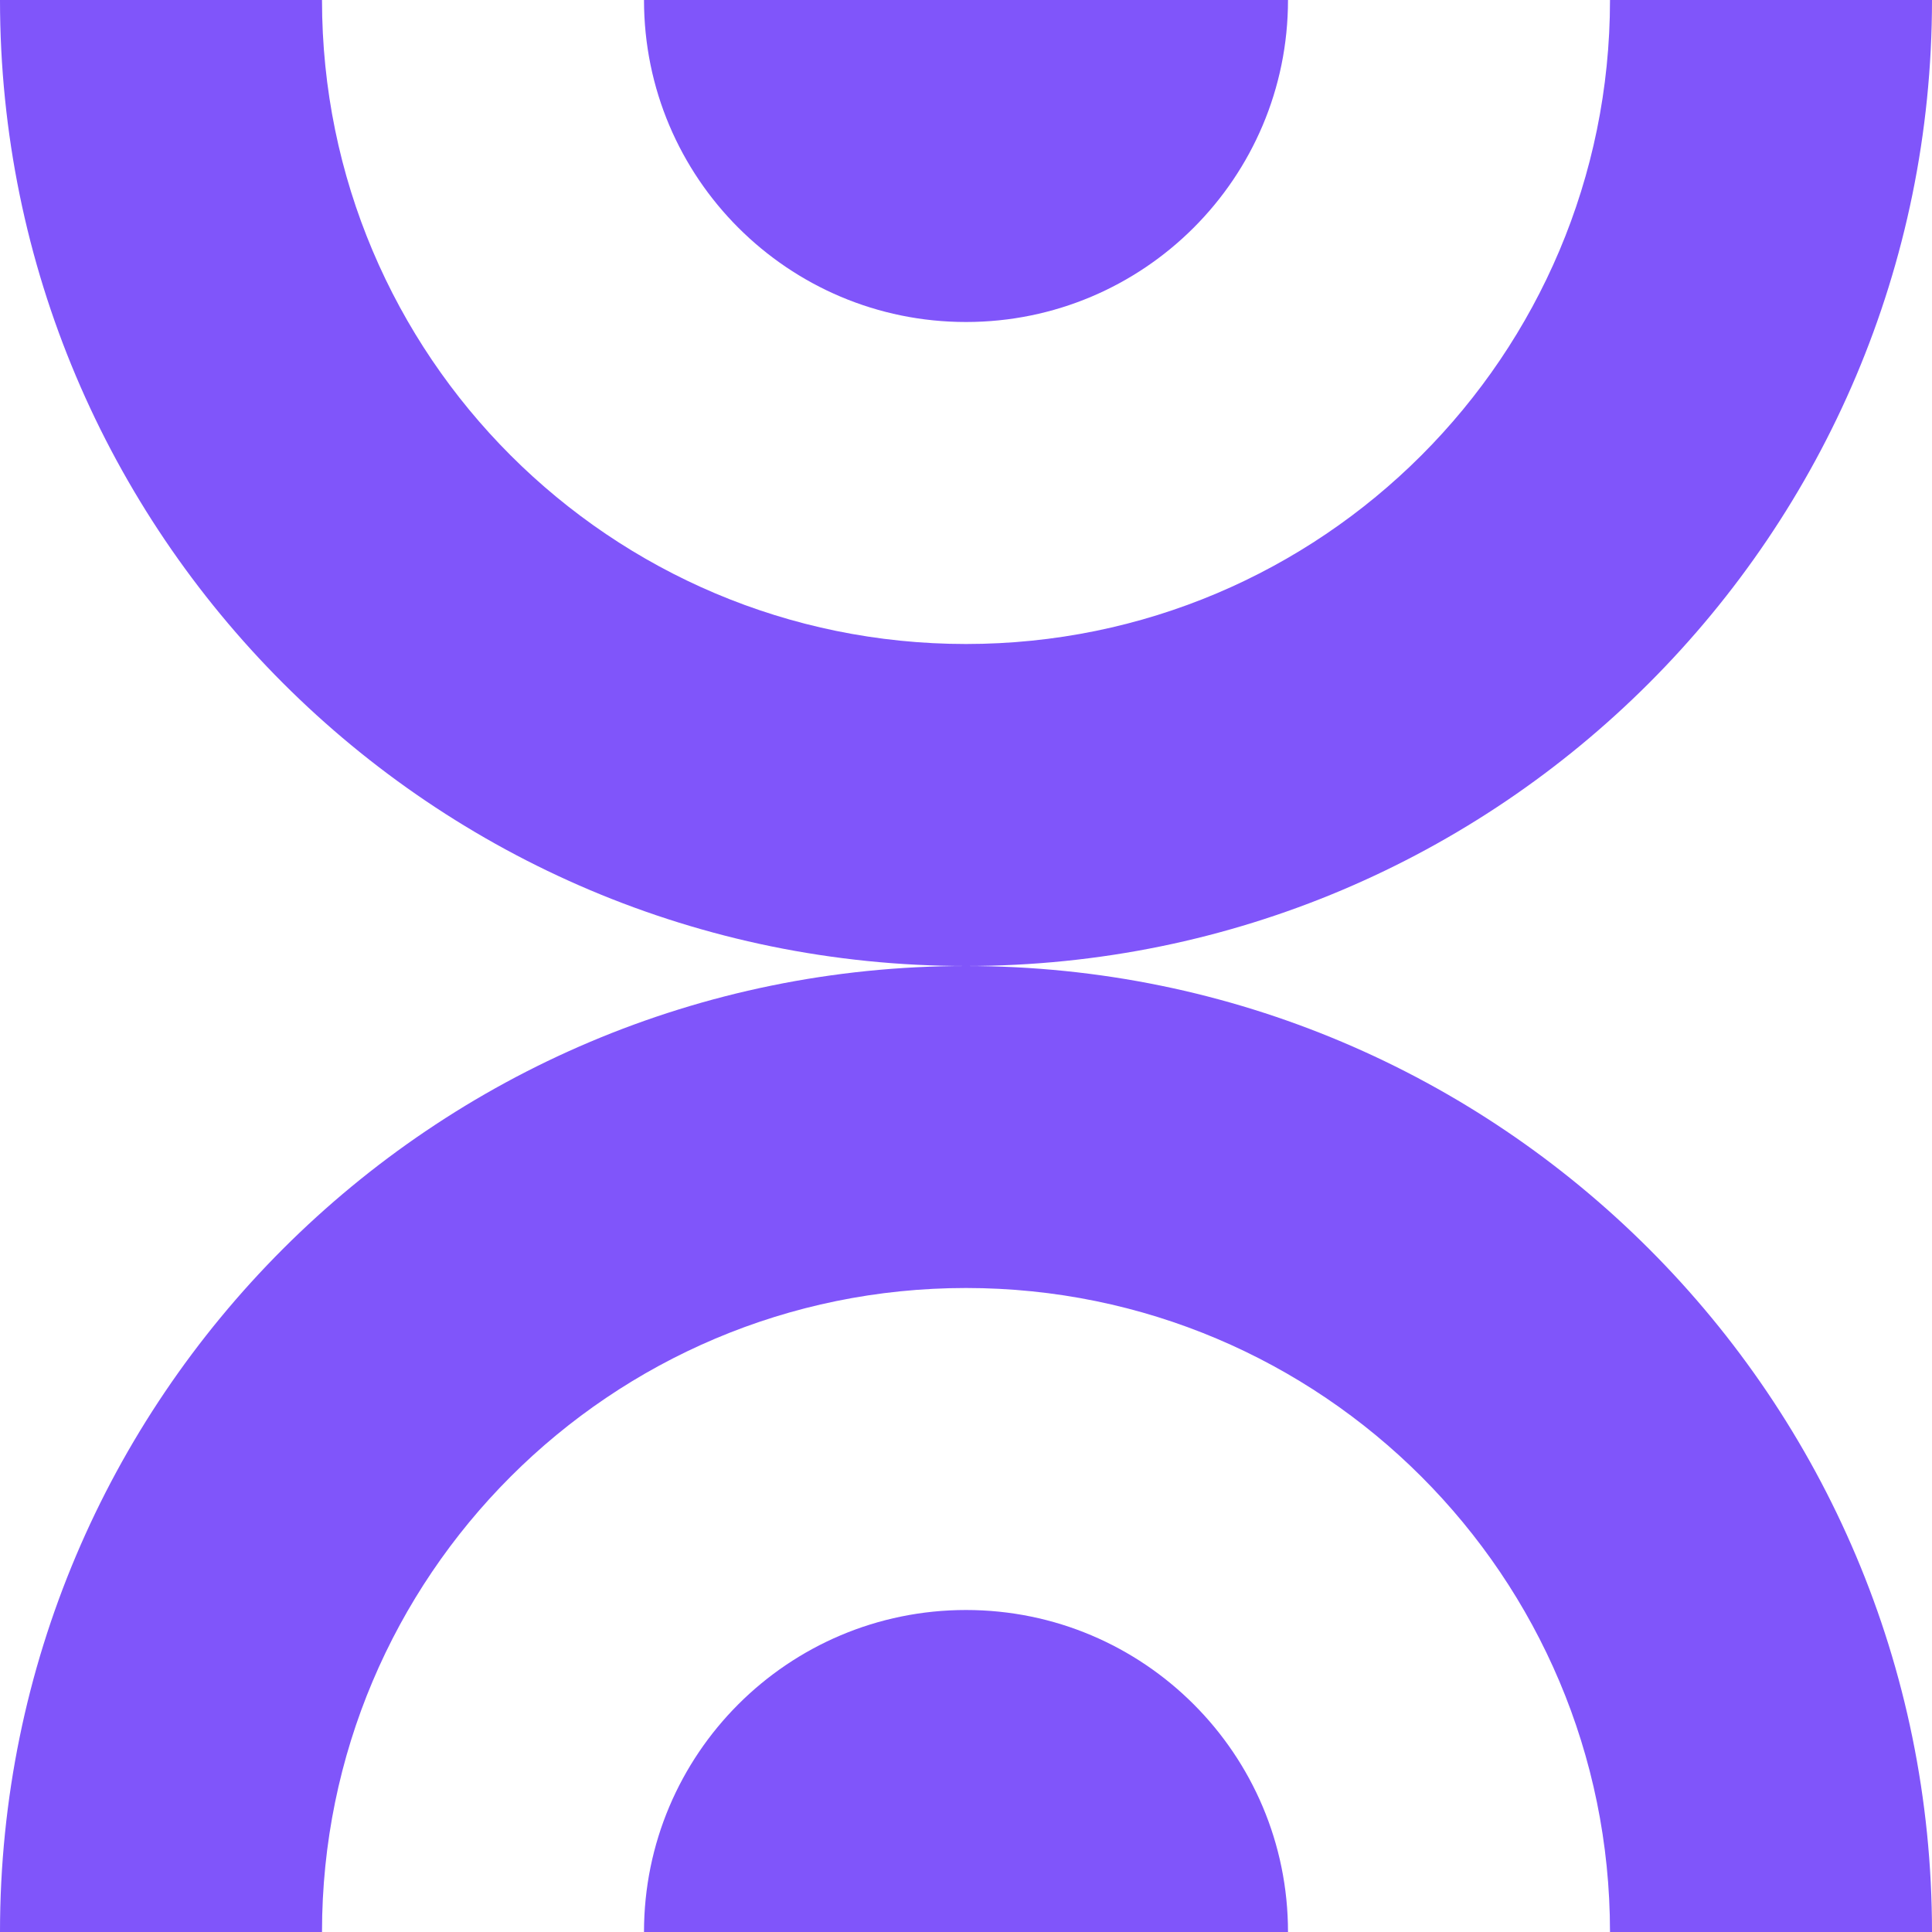 <svg width="78" height="78" viewBox="0 0 78 78" fill="none" xmlns="http://www.w3.org/2000/svg">
<path d="M0 3.09944e-06C0 21.539 17.461 39 39 39C60.539 39 78 21.539 78 0H65C65 14.359 53.359 26 39 26C24.641 26 13 14.359 13 3.09944e-06H0Z" fill="#8055FA"/>
<path d="M39 13C31.82 13 26 7.18 26 4.13259e-06L52 2.99609e-06C52 7.18 46.18 13 39 13Z" fill="#8055FA"/>
<path d="M39 39C17.461 39 0 56.461 0 78H13C13 63.641 24.641 52 39 52C53.359 52 65 63.641 65 78L78 78C78 56.461 60.539 39 39 39Z" fill="#8055FA"/>
<path d="M39 65C31.82 65 26 70.82 26 78H52C52 70.82 46.18 65 39 65Z" fill="#8055FA"/>
</svg>
